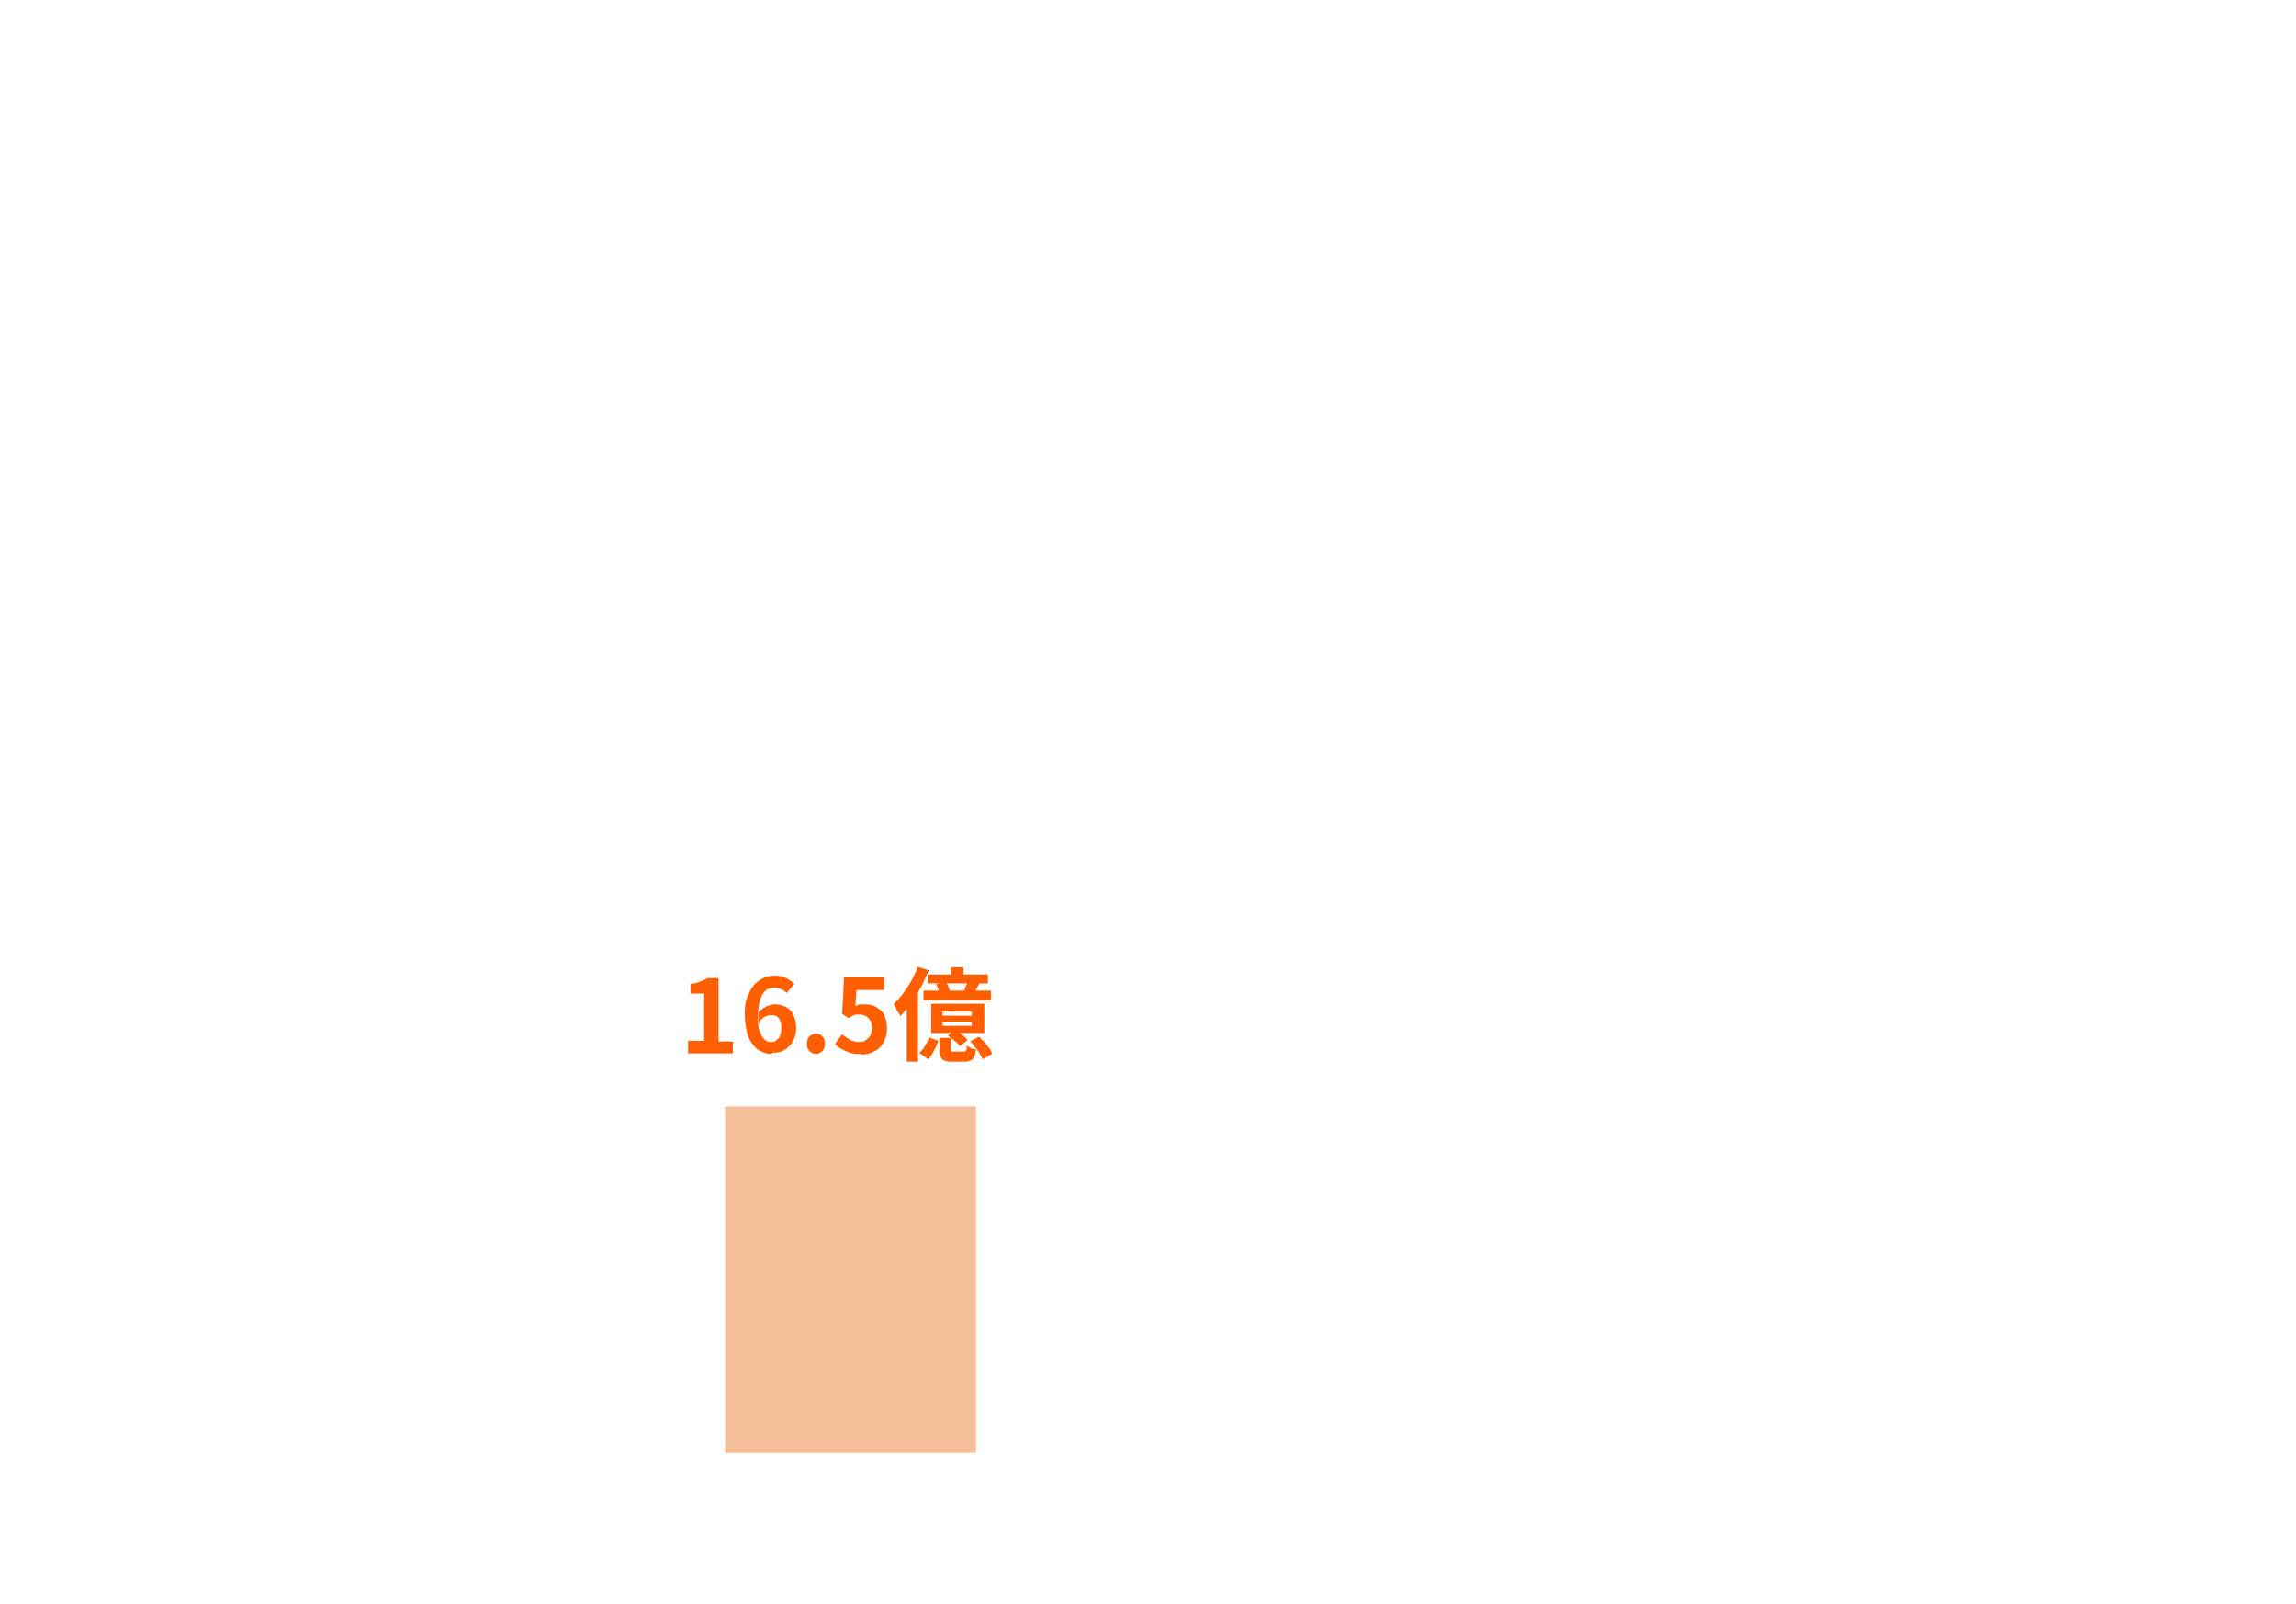 <?xml version="1.0" encoding="UTF-8"?>
<svg id="_レイヤー_2" xmlns="http://www.w3.org/2000/svg" xmlns:xlink="http://www.w3.org/1999/xlink" version="1.1" viewBox="0 0 384.4 268.4">
  <!-- Generator: Adobe Illustrator 29.3.1, SVG Export Plug-In . SVG Version: 2.1.0 Build 151)  -->
  <defs>
    <style>
      .st0 {
        fill: #e76000;
        opacity: .4;
      }

      .st0, .st1 {
        isolation: isolate;
      }

      .st2 {
        fill: #ff5f00;
      }
    </style>
  </defs>
  <rect class="st0" x="121.4" y="185.2" width="42" height="58"/>
  <g id="STORY-2">
    <g class="st1">
      <path class="st2" d="M115.2,176.2v-2h2.7v-7.9h-2.3v-1.6c.6-.1,1.2-.2,1.6-.4.5-.2.9-.4,1.3-.6h1.8v10.6h2.4v2h-7.6,0Z"/>
      <path class="st2" d="M129.2,176.4c-.6,0-1.2-.1-1.7-.4-.6-.2-1-.6-1.4-1.1s-.8-1.2-1-2-.4-1.8-.4-2.9,0-2.2.4-3c.3-.9.6-1.5,1.1-2.1.4-.5,1-.9,1.6-1.2s1.2-.4,1.8-.4,1.4.1,2,.4,1,.6,1.4,1l-1.3,1.5c-.2-.2-.5-.5-.9-.6-.4-.2-.7-.3-1.1-.3s-1,.1-1.4.4c-.4.3-.8.8-1,1.5s-.4,1.6-.4,2.8,0,2,.3,2.6c.2.6.5,1.1.8,1.4.3.3.7.4,1.1.4s.6,0,.9-.3c.2-.2.5-.4.6-.8.2-.4.2-.8.2-1.3s0-.9-.2-1.2c-.1-.3-.4-.6-.6-.7-.3-.2-.6-.2-.9-.2s-.7.1-1.1.3-.7.6-1,1.1v-1.7c0-.3.4-.6.7-.8.3-.2.6-.4,1-.5.3-.1.6-.2.9-.2.7,0,1.3.1,1.9.4s1,.7,1.3,1.3.5,1.3.5,2.2-.2,1.6-.5,2.2-.8,1.1-1.4,1.5c-.6.4-1.3.5-2,.5h0l-.2.2Z"/>
      <path class="st2" d="M136.6,176.4c-.4,0-.8-.2-1.1-.5s-.4-.7-.4-1.2.1-.9.4-1.2c.3-.3.7-.5,1.1-.5s.8.1,1.1.5c.3.3.4.7.4,1.2s-.1.8-.4,1.2c-.3.3-.7.5-1.1.5Z"/>
      <path class="st2" d="M144.1,176.4c-.7,0-1.3,0-1.8-.2s-1-.4-1.4-.6-.8-.5-1.1-.9l1.2-1.6c.2.2.5.4.8.6.3.2.6.4.9.5.3.1.7.2,1.1.2s.8,0,1.1-.3c.3-.2.6-.4.8-.8.2-.4.3-.8.3-1.2,0-.7-.2-1.3-.6-1.7-.4-.4-.9-.6-1.5-.6s-.7,0-.9.1c-.3.1-.6.3-.9.5l-1.1-.7.3-6.1h6.7v2.1h-4.6l-.2,2.7c.2-.1.5-.2.7-.3h.8c.7,0,1.4.1,1.9.4s1.1.7,1.4,1.3.5,1.3.5,2.3-.2,1.7-.6,2.4c-.4.7-.9,1.2-1.6,1.5-.7.4-1.4.5-2.1.5h0Z"/>
      <path class="st2" d="M153.6,161.8l1.9.6c-.4.9-.8,1.9-1.3,2.8s-1.1,1.8-1.7,2.7c-.6.8-1.2,1.6-1.8,2.2,0-.2-.1-.4-.3-.6s-.3-.5-.4-.8-.3-.5-.4-.6c.5-.5,1-1.1,1.5-1.7.5-.7,1-1.4,1.4-2.1.4-.8.8-1.5,1.1-2.3h0v-.2ZM151.8,166.5l1.9-1.9v13.1h-1.9v-11.2h0ZM155.5,173.6l1.6.6c-.2.5-.4,1.1-.7,1.6-.3.6-.6,1.1-1,1.5l-1.5-1.1c.4-.3.7-.7,1-1.2s.5-1,.7-1.4h-.1ZM154.6,165.8h11.3v1.6h-11.3v-1.6ZM155.3,163.1h10.1v1.5h-10.1v-1.5ZM155.9,168h8.9v4.9h-8.9v-4.9ZM156.7,164.7l1.7-.3c.1.2.3.5.4.8s.2.6.3.8l-1.8.4c0-.2-.1-.5-.2-.8s-.2-.6-.4-.9h0ZM157.3,173.7h1.9v1.9c0,.2,0,.3.1.4s.2,0,.5,0h1.8s.1-.2.2-.3,0-.4,0-.7c.2.1.4.2.7.4s.6.2.9.2c0,.5-.2,1-.3,1.3s-.3.5-.6.6-.6.2-1,.2h-2c-.6,0-1,0-1.4-.2-.3-.1-.5-.3-.6-.6s-.2-.7-.2-1.2v-2h0ZM157.8,169.3v.7h4.9v-.7h-4.9ZM157.8,171v.7h4.9v-.7h-4.9ZM158.7,173.3l1.2-.9c.4.2.8.5,1.2.8s.7.6.9.9l-1.3,1c-.2-.3-.5-.6-.9-.9-.4-.4-.8-.6-1.1-.9h0ZM159.2,161.9h2.1v2h-2.1v-2ZM162,164.1l2,.5c-.2.4-.4.7-.6,1s-.4.6-.5.9l-1.6-.4c.1-.3.2-.6.4-1s.2-.7.3-1h0ZM162.4,174.3l1.5-.8.9.9c.3.3.5.7.8,1s.4.7.5,1l-1.6.9c-.1-.3-.3-.6-.5-1s-.5-.7-.8-1.1-.6-.7-.8-1h0Z"/>
    </g>
  </g>
</svg>